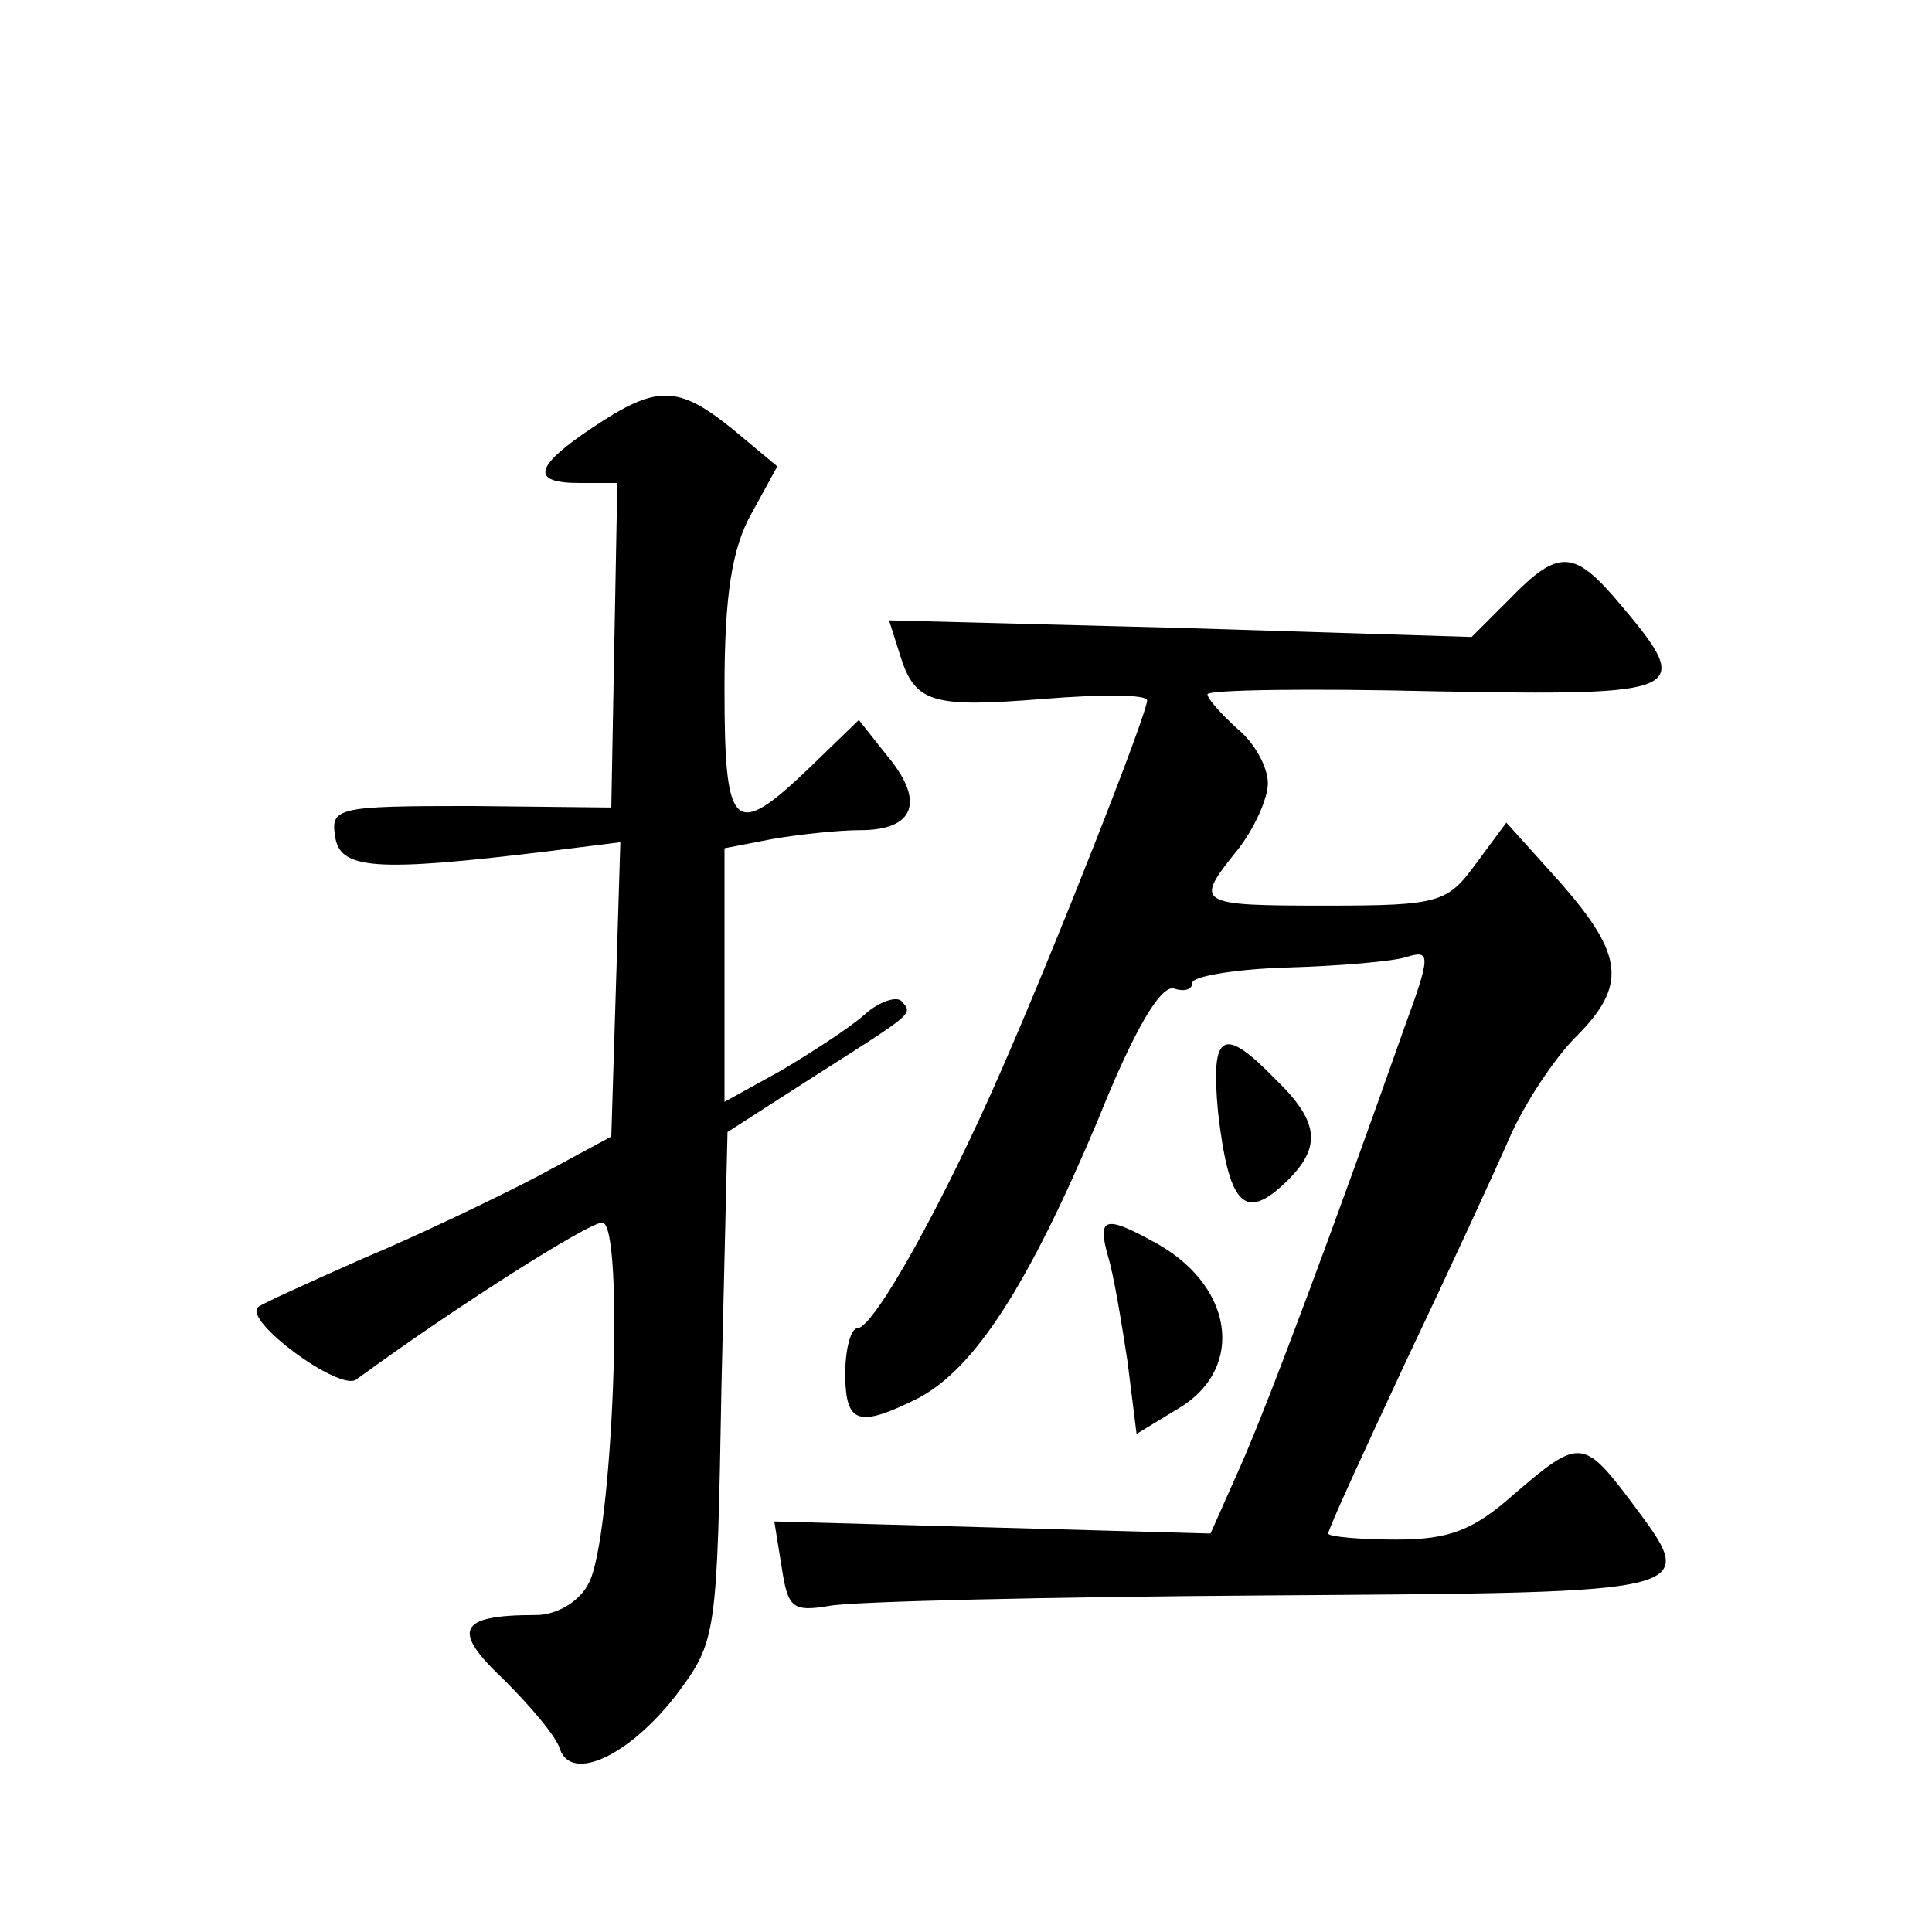 <?xml version="1.0" standalone="no"?>
<!DOCTYPE svg PUBLIC "-//W3C//DTD SVG 20010904//EN"
 "http://www.w3.org/TR/2001/REC-SVG-20010904/DTD/svg10.dtd">
<svg version="1.0" xmlns="http://www.w3.org/2000/svg"
 width="128pt" height="128pt" viewBox="0 0 128 128"
 preserveAspectRatio="xMidYMid meet">
<g transform="translate(0,128) scale(0.1,-0.1)"
fill="#0" stroke="none">
<path d="M393 997 c-39 -26 -42 -37 -9 -37 l25 0 -2 -107 -2 -108 -93 1 c-88 0
-93 -1 -90 -20 3 -22 26 -24 141 -10 l48 6 -3 -98 -3 -97 -50 -27 c-27 -14 -79
-39 -115 -54 -36 -16 -67 -30 -69 -32 -10 -9 54 -56 65 -48 67 49 154 104 163 104
15 0 7 -210 -9 -239 -6 -12 -21 -21 -35 -21 -52 0 -56 -10 -21 -43 18 -18 35 -38
37 -46 8 -22 46 -4 77 36 27 36 27 39 30 205 l4 168 56 36 c69 44 67 42 59 51 -4
3 -15 -1 -24 -9 -10 -9 -35 -25 -55 -37 l-38 -21 0 84 0 84 31 6 c17 3 44 6 59
6 36 0 43 19 18 49 l-19 24 -32 -31 c-51 -49 -57 -43 -57 52 0 62 5 93 18 116 l17
31 -30 25 c-36 29 -50 29 -92 1z M1000 883 l-25 -25 -193 6 -193 5 7 -22 c10 -33
21 -36 96 -30 37 3 68 3 68 -1 0 -9 -61 -164 -97 -246 -38 -87 -84 -170 -95 -170
-4 0 -8 -13 -8 -30 0 -34 9 -36 49 -16 37 20 72 74 118 183 24 60 42 91 51 88 6
-2 12 -1 12 4 0 4 28 9 63 10 34 1 70 4 79 7 16 5 16 1 -2 -48 -44 -125 -89 -246
-108 -289 l-20 -45 -144 4 -145 4 5 -31 c4 -26 7 -29 31 -25 14 3 145 6 291 7 292
2 286 1 240 63 -31 41 -34 41 -77 4 -27 -24 -43 -30 -78 -30 -25 0 -45 2 -45 4
0 3 23 53 51 113 28 59 59 126 69 149 10 23 30 53 44 67 34 34 32 54 -10 102 l-36
40 -20 -27 c-19 -26 -24 -28 -99 -28 -87 0 -88 1 -59 37 11 14 20 34 20 44 0 11
-9 27 -20 36 -11 10 -20 20 -20 23 0 3 67 4 150 2 167 -3 173 -1 124 57 -31 37
-41 38 -74 4z M807 543 c7 -60 17 -72 43 -48 26 24 25 41 -5 70 -35 36 -43 31 -38
-22z M734 448 c4 -13 9 -44 13 -70 l6 -48 28 17 c45 27 36 83 -18 111 -31 17 -36
15 -29 -10z"/>
</g>
</svg>
